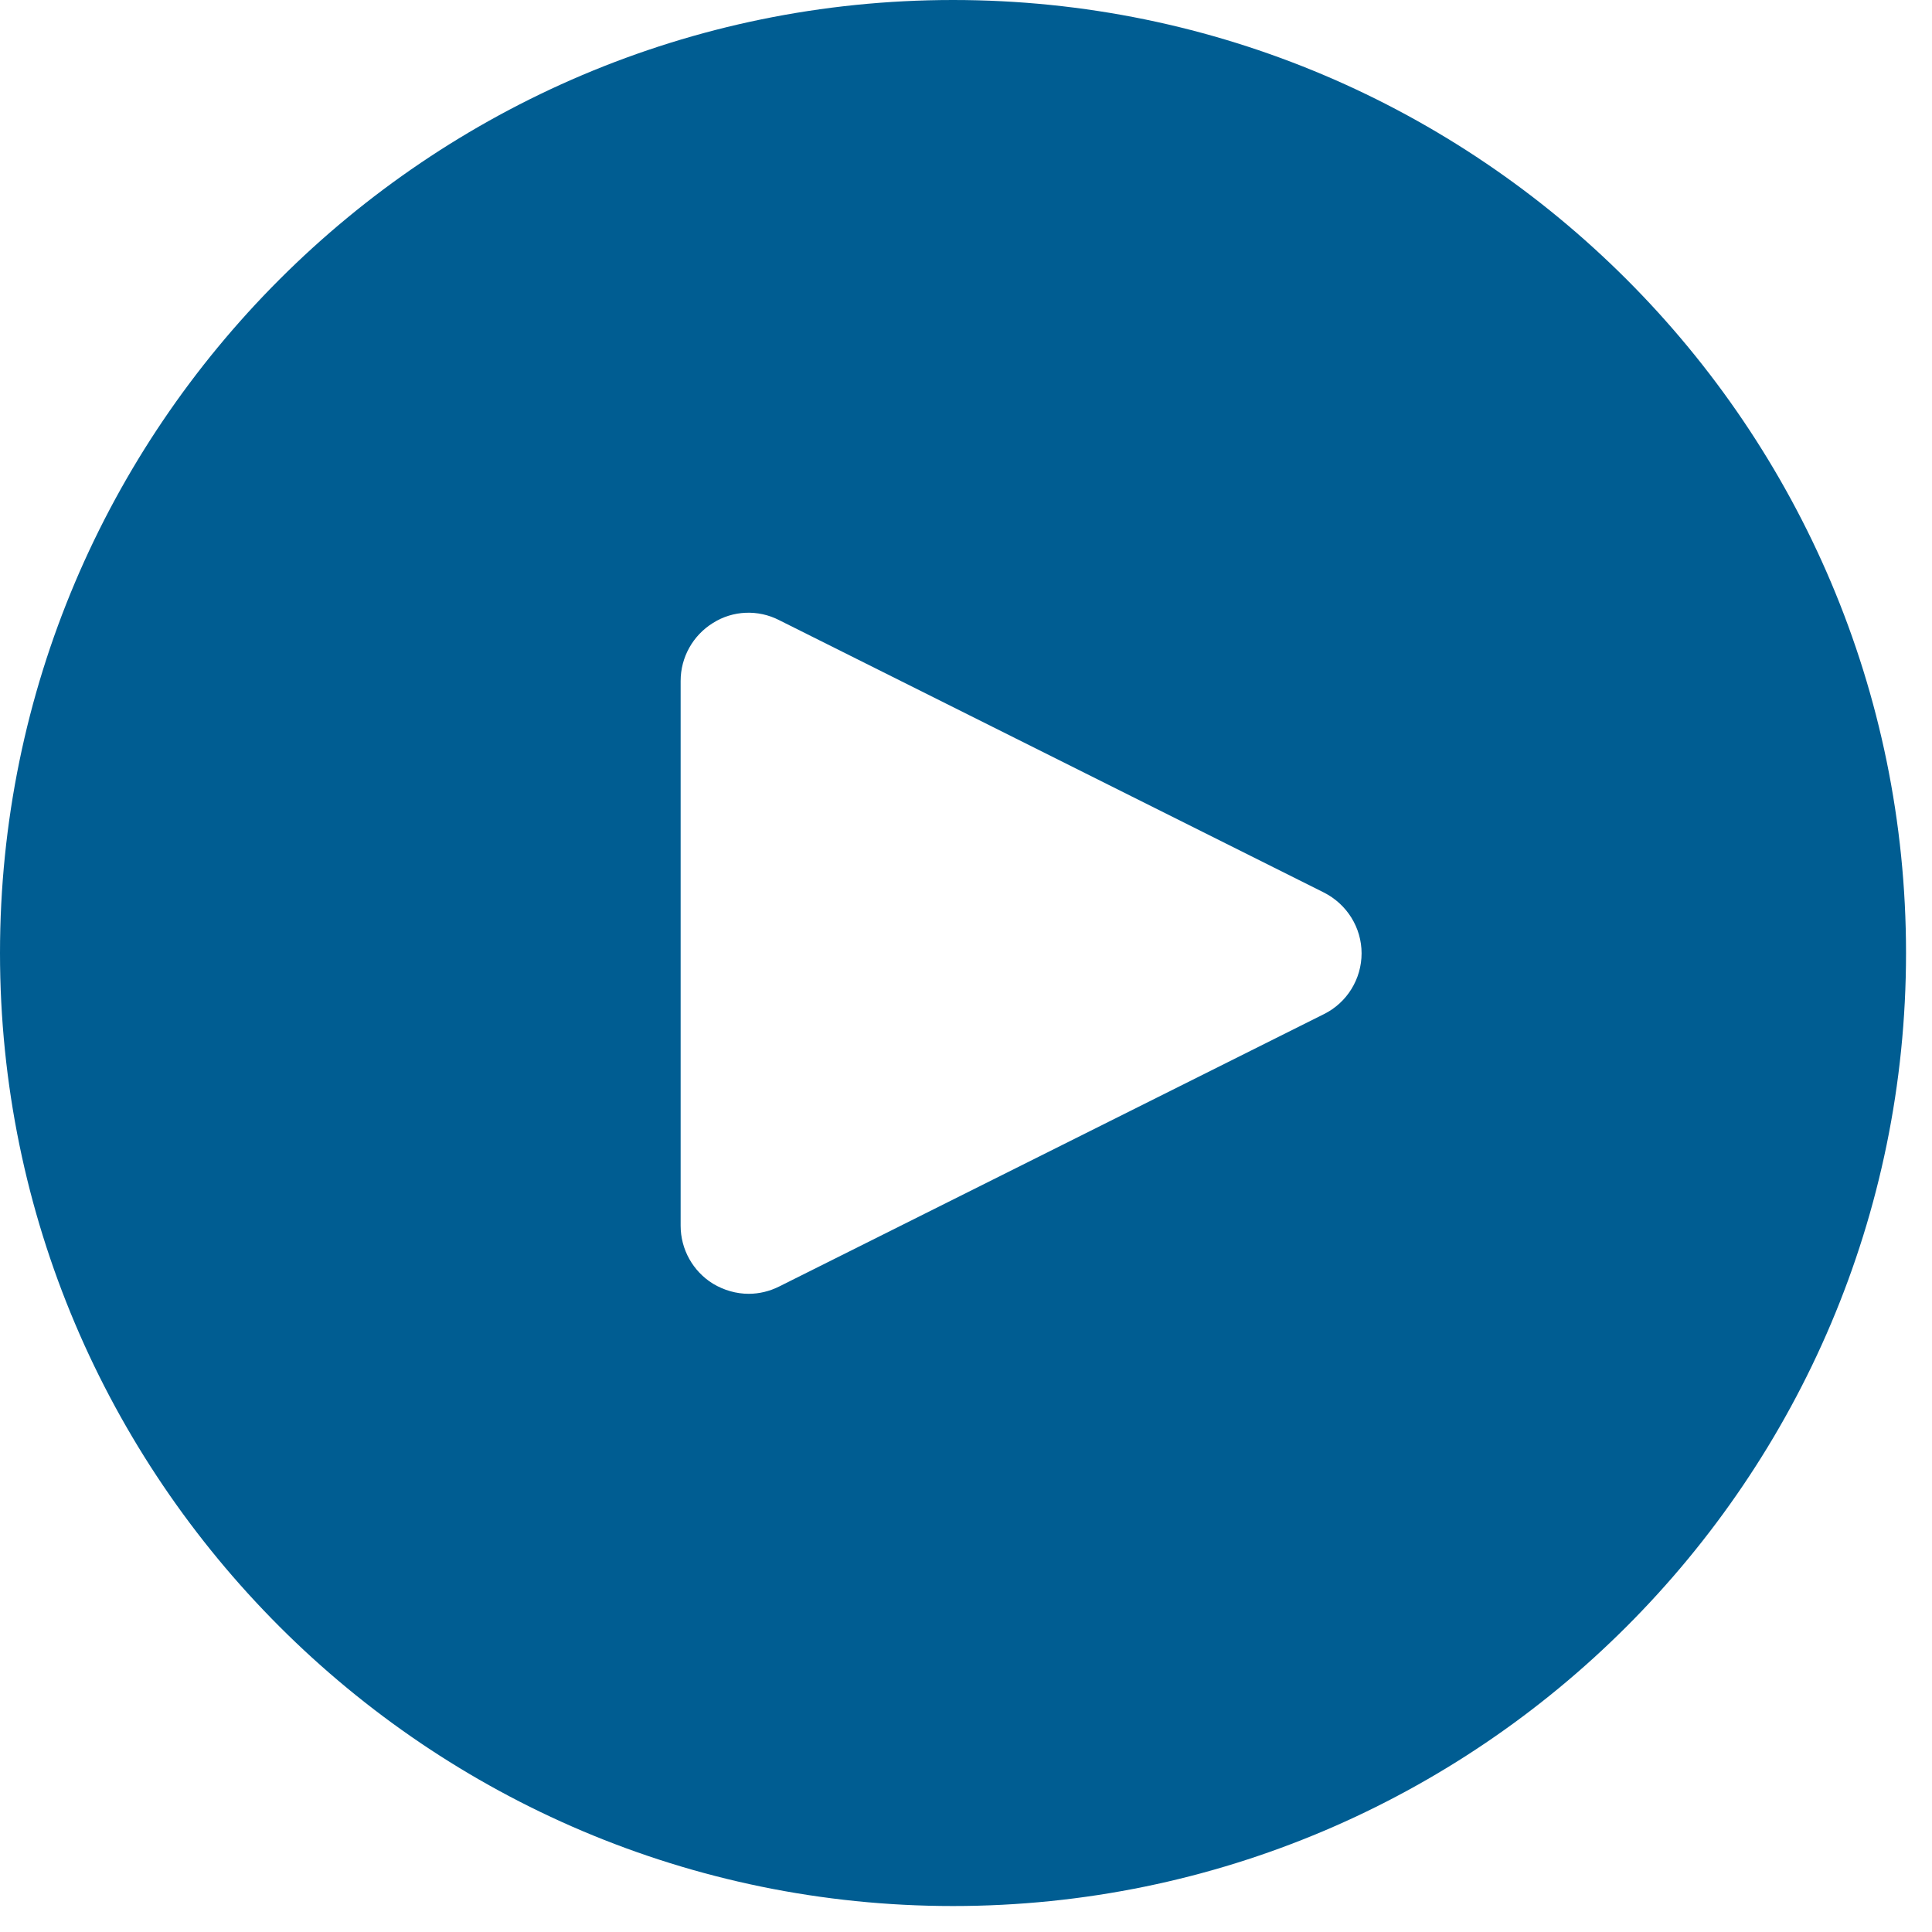 <svg width="61" height="61" viewBox="0 0 61 61" fill="none" xmlns="http://www.w3.org/2000/svg">
<path d="M30.09 0C13.5 0 0 13.5 0 30.09C0 46.68 13.5 60.18 30.09 60.18C46.68 60.18 60.18 46.68 60.18 30.09C60.18 13.5 46.69 0 30.09 0ZM41.8 32.02L24.6 40.62C24.3 40.77 23.97 40.85 23.64 40.85C23.25 40.85 22.86 40.74 22.51 40.53C21.88 40.14 21.49 39.45 21.49 38.7V21.5C21.49 20.75 21.88 20.06 22.51 19.67C23.14 19.27 23.94 19.24 24.6 19.58L41.8 28.18C42.53 28.55 42.99 29.29 42.99 30.1C42.99 30.91 42.53 31.66 41.8 32.02Z" fill="#005D92"/>
</svg>
